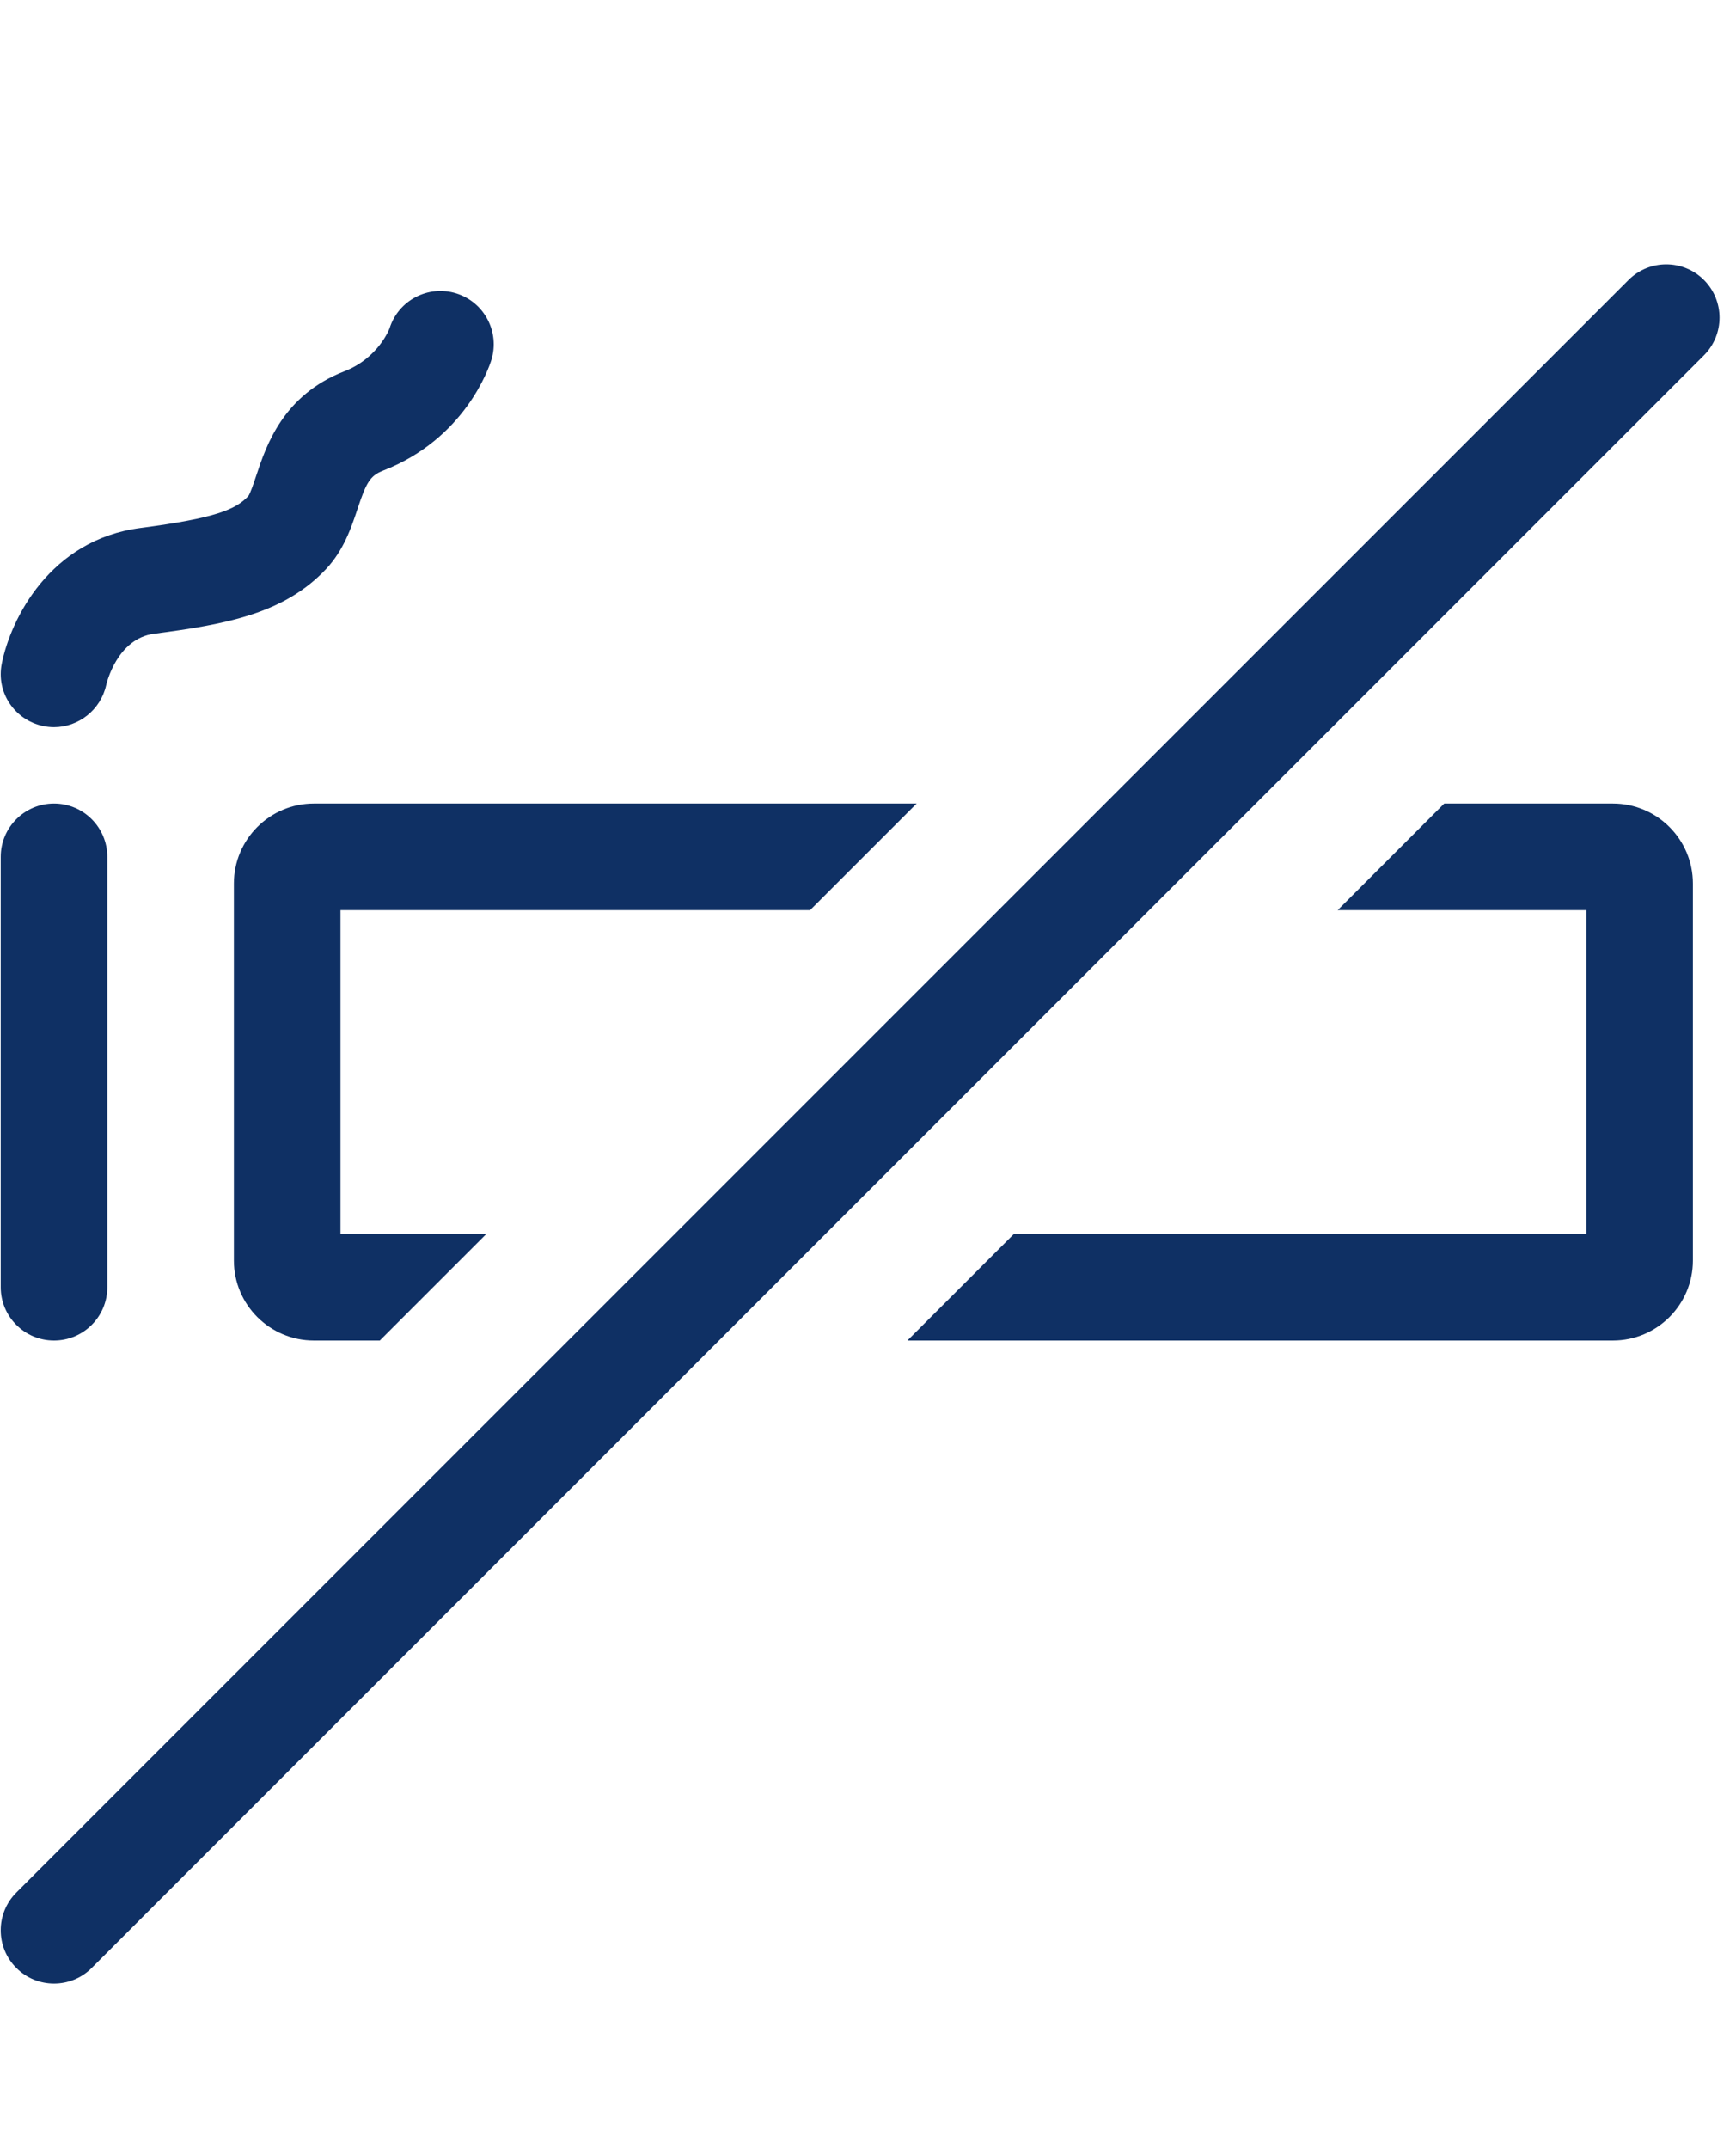 <?xml version="1.0" encoding="utf-8"?>
<!-- Generator: Adobe Illustrator 16.0.0, SVG Export Plug-In . SVG Version: 6.00 Build 0)  -->
<!DOCTYPE svg PUBLIC "-//W3C//DTD SVG 1.1//EN" "http://www.w3.org/Graphics/SVG/1.1/DTD/svg11.dtd">
<svg version="1.1" id="Layer_1" xmlns="http://www.w3.org/2000/svg" xmlns:xlink="http://www.w3.org/1999/xlink" x="0px" y="0px"
	 width="202px" height="250px" viewBox="0 0 202 250" enable-background="new 0 0 202 250" xml:space="preserve">
<g>
	<path fill="#0F3064" d="M6.285,93.477c-3.424,0-6.201,2.777-6.201,6.202v50.063c0,3.425,2.777,6.201,6.201,6.201
		c3.425,0,6.202-2.776,6.202-6.201V99.679C12.487,96.254,9.71,93.477,6.285,93.477z"/>
	<path fill="#0F3064" d="M5.006,84.453c0.429,0.091,0.857,0.135,1.278,0.135c2.85,0,5.422-1.994,6.068-4.881
		c0.05-0.221,1.264-5.421,5.588-5.985c8.348-1.089,15.12-2.334,19.995-7.518c2.064-2.197,2.949-4.849,3.659-6.98
		c1.012-3.038,1.437-3.875,2.985-4.476c9.484-3.688,12.296-11.919,12.587-12.845c1.021-3.269-0.801-6.748-4.07-7.769
		c-3.269-1.019-6.748,0.8-7.77,4.069c-0.01,0.034-1.293,3.449-5.243,4.984c-7.146,2.78-9.094,8.624-10.257,12.116
		c-0.278,0.836-0.699,2.099-0.928,2.403c-1.477,1.571-3.824,2.576-12.563,3.716C5.819,62.794,1.248,71.99,0.205,77.208
		C-0.461,80.539,1.685,83.749,5.006,84.453z"/>
	<path fill="#0F3064" d="M94.258,105.88l12.403-12.403H36.519c-5.13,0-9.303,4.173-9.303,9.302v43.862
		c0,5.129,4.173,9.302,9.303,9.302h7.676l12.403-12.402H39.619V105.88H94.258z"/>
	<path fill="#0F3064" d="M187.681,93.477h-19.628l-12.403,12.403h28.931v37.661h-66.591l-12.403,12.402h82.095
		c5.13,0,9.303-4.173,9.303-9.302v-43.862C196.983,97.65,192.811,93.477,187.681,93.477z"/>
	<path fill="#0F3064" d="M198.268,32.566c-2.42-2.421-6.351-2.421-8.77,0L1.901,220.164c-2.423,2.421-2.423,6.348,0,8.769
		c1.209,1.212,2.798,1.817,4.384,1.817c1.587,0,3.176-0.605,4.385-1.817L198.268,41.337
		C200.689,38.915,200.689,34.989,198.268,32.566z"/>
</g>
</svg>
